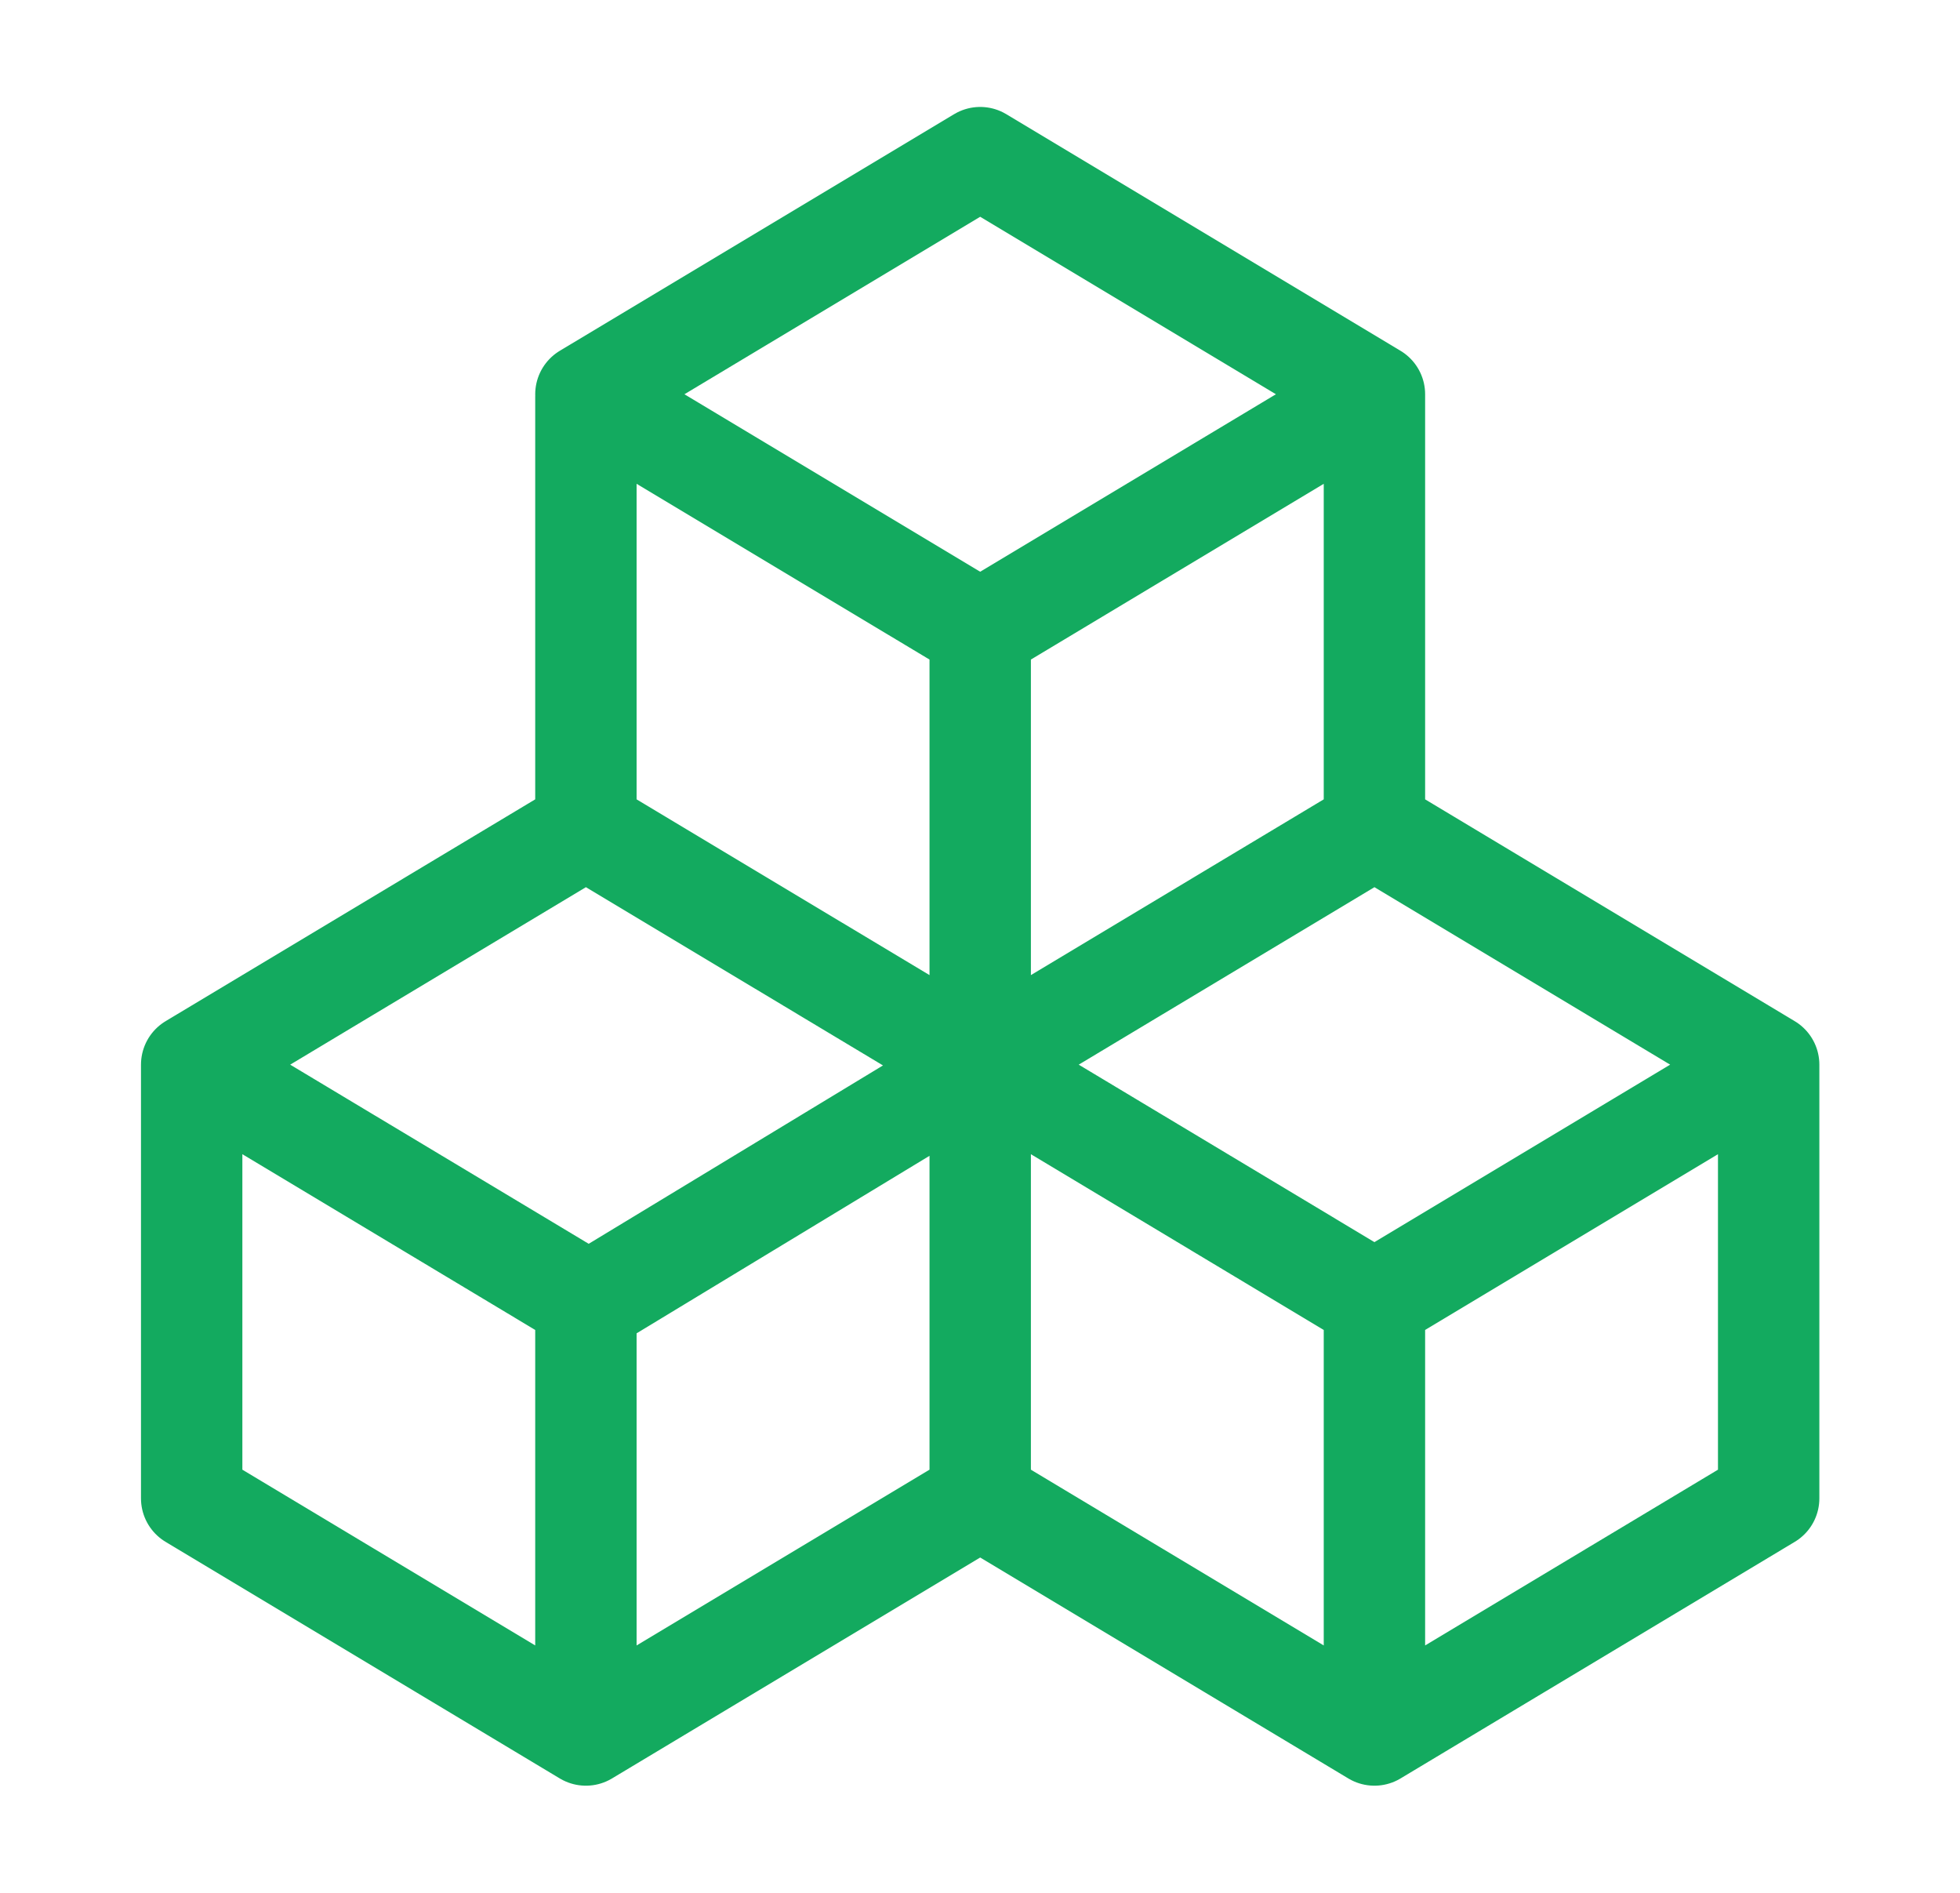 <svg xmlns="http://www.w3.org/2000/svg" width="29" height="28" viewBox="0 0 29 28" fill="none"><path d="M2.836 15.749L8.669 19.249V25.665M2.836 15.749L8.669 12.249L14.503 15.749M2.836 15.749V22.165L8.669 25.665M14.503 15.749V22.165M14.503 15.749L20.336 19.249M14.503 15.749L20.336 12.249M14.503 15.749V9.332M14.503 22.165L8.669 25.665M14.503 22.165L20.336 25.665M8.669 19.301L14.503 15.766M20.336 19.249V25.665M20.336 19.249L26.169 15.749M20.336 12.249L26.169 15.749M20.336 12.249V5.832M26.169 15.749V22.165L20.336 25.665M14.503 9.332L8.669 5.832L14.503 2.332L20.336 5.832M14.503 9.332L20.336 5.832M8.669 5.867V12.231" stroke="#13AA5F" stroke-width="1.5" stroke-linecap="round" stroke-linejoin="round"></path></svg>